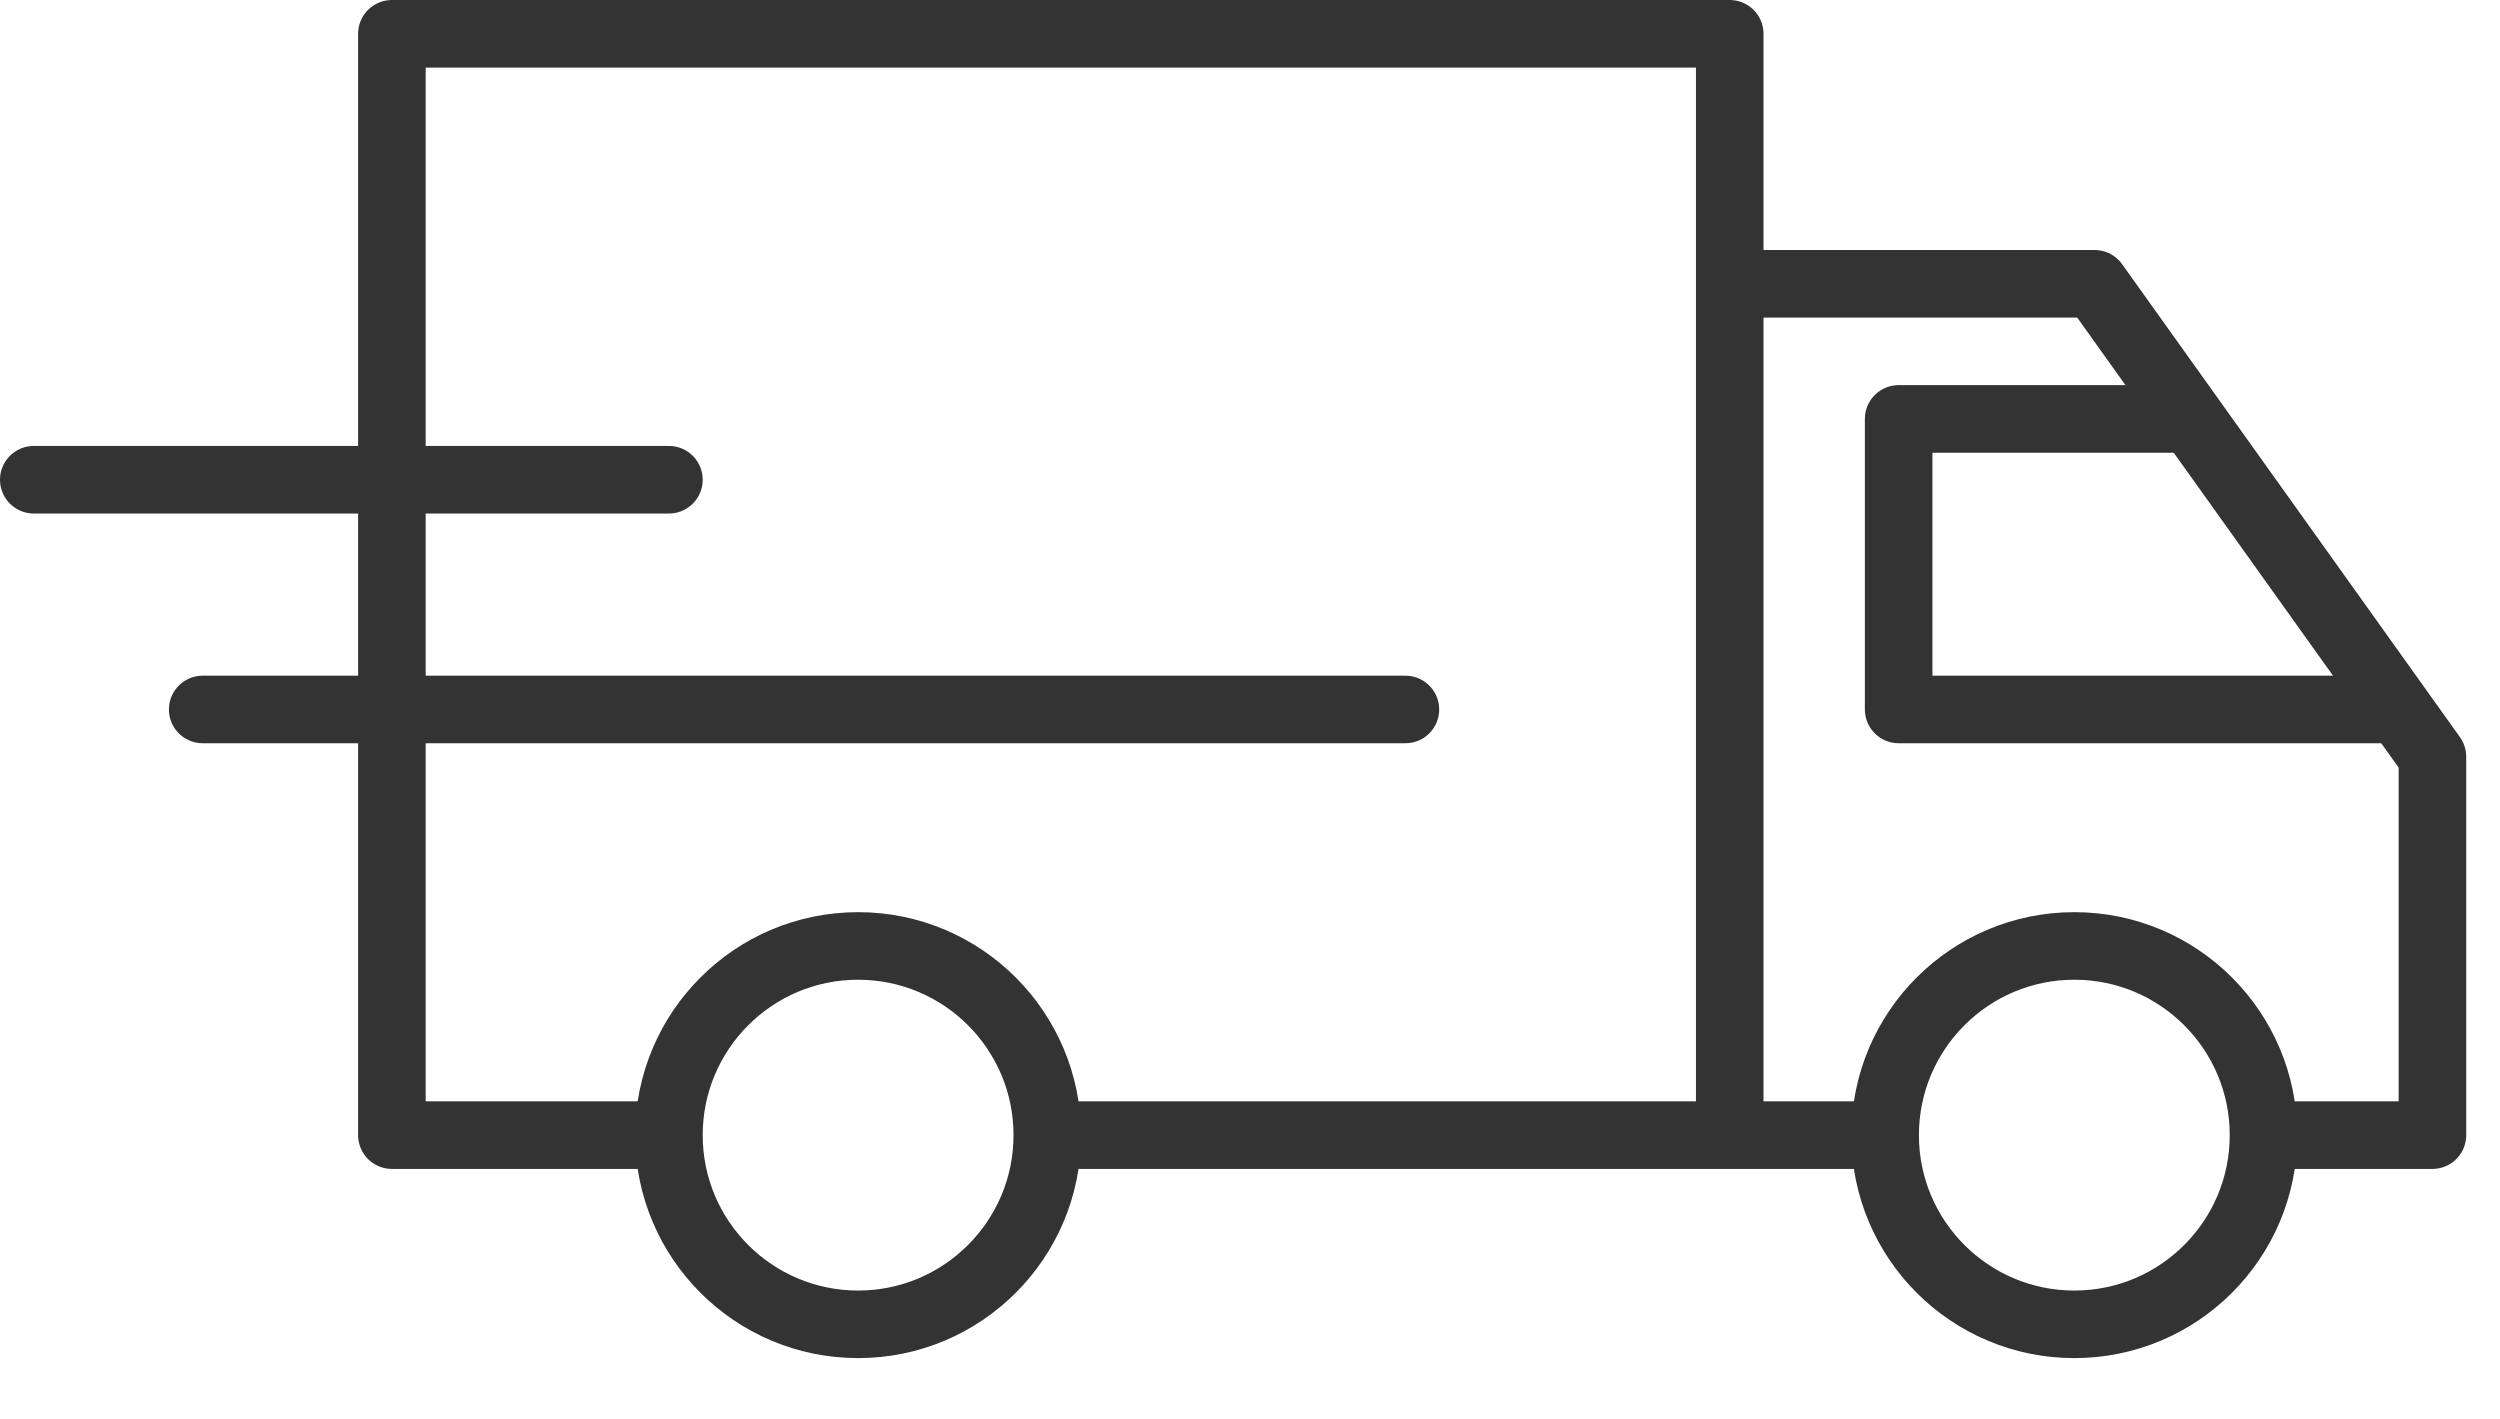<svg width="37" height="21" viewBox="0 0 37 21" fill="none" xmlns="http://www.w3.org/2000/svg">
<g clip-path="url(#clip0)">
<path d="M30.7 19.6C32.246 19.6 33.5 18.346 33.5 16.8C33.5 15.254 32.246 14 30.7 14C29.154 14 27.9 15.254 27.9 16.8C27.9 18.346 29.154 19.6 30.7 19.6Z" stroke="#333333" stroke-miterlimit="10" stroke-linejoin="round"/>
<path d="M12.7 19.6C14.246 19.6 15.5 18.346 15.5 16.8C15.5 15.254 14.246 14 12.7 14C11.154 14 9.9 15.254 9.9 16.8C9.9 18.346 11.154 19.6 12.7 19.6Z" stroke="#333333" stroke-miterlimit="10" stroke-linejoin="round"/>
<path d="M27.9 16.8H15.6" stroke="#333333" stroke-miterlimit="10" stroke-linejoin="round"/>
<path d="M9.9 16.8H5.8V0.5H25.6V16.8" stroke="#333333" stroke-miterlimit="10" stroke-linejoin="round"/>
<path d="M20.8 10.5H3" stroke="#333333" stroke-miterlimit="10" stroke-linecap="round" stroke-linejoin="round"/>
<path d="M25.6 4.2H31L36 11.2V16.8H33.6" stroke="#333333" stroke-miterlimit="10" stroke-linejoin="round"/>
<path d="M32.3 6.2H28.1V10.5H35.5" stroke="#333333" stroke-miterlimit="10" stroke-linejoin="round"/>
<path d="M0.5 7.1H9.9" stroke="#333333" stroke-miterlimit="10" stroke-linecap="round" stroke-linejoin="round"/>
</g>
<defs>
<clipPath id="clip0">
<rect width="36.5" height="20.1" fill="white"/>
</clipPath>
</defs>
</svg>
